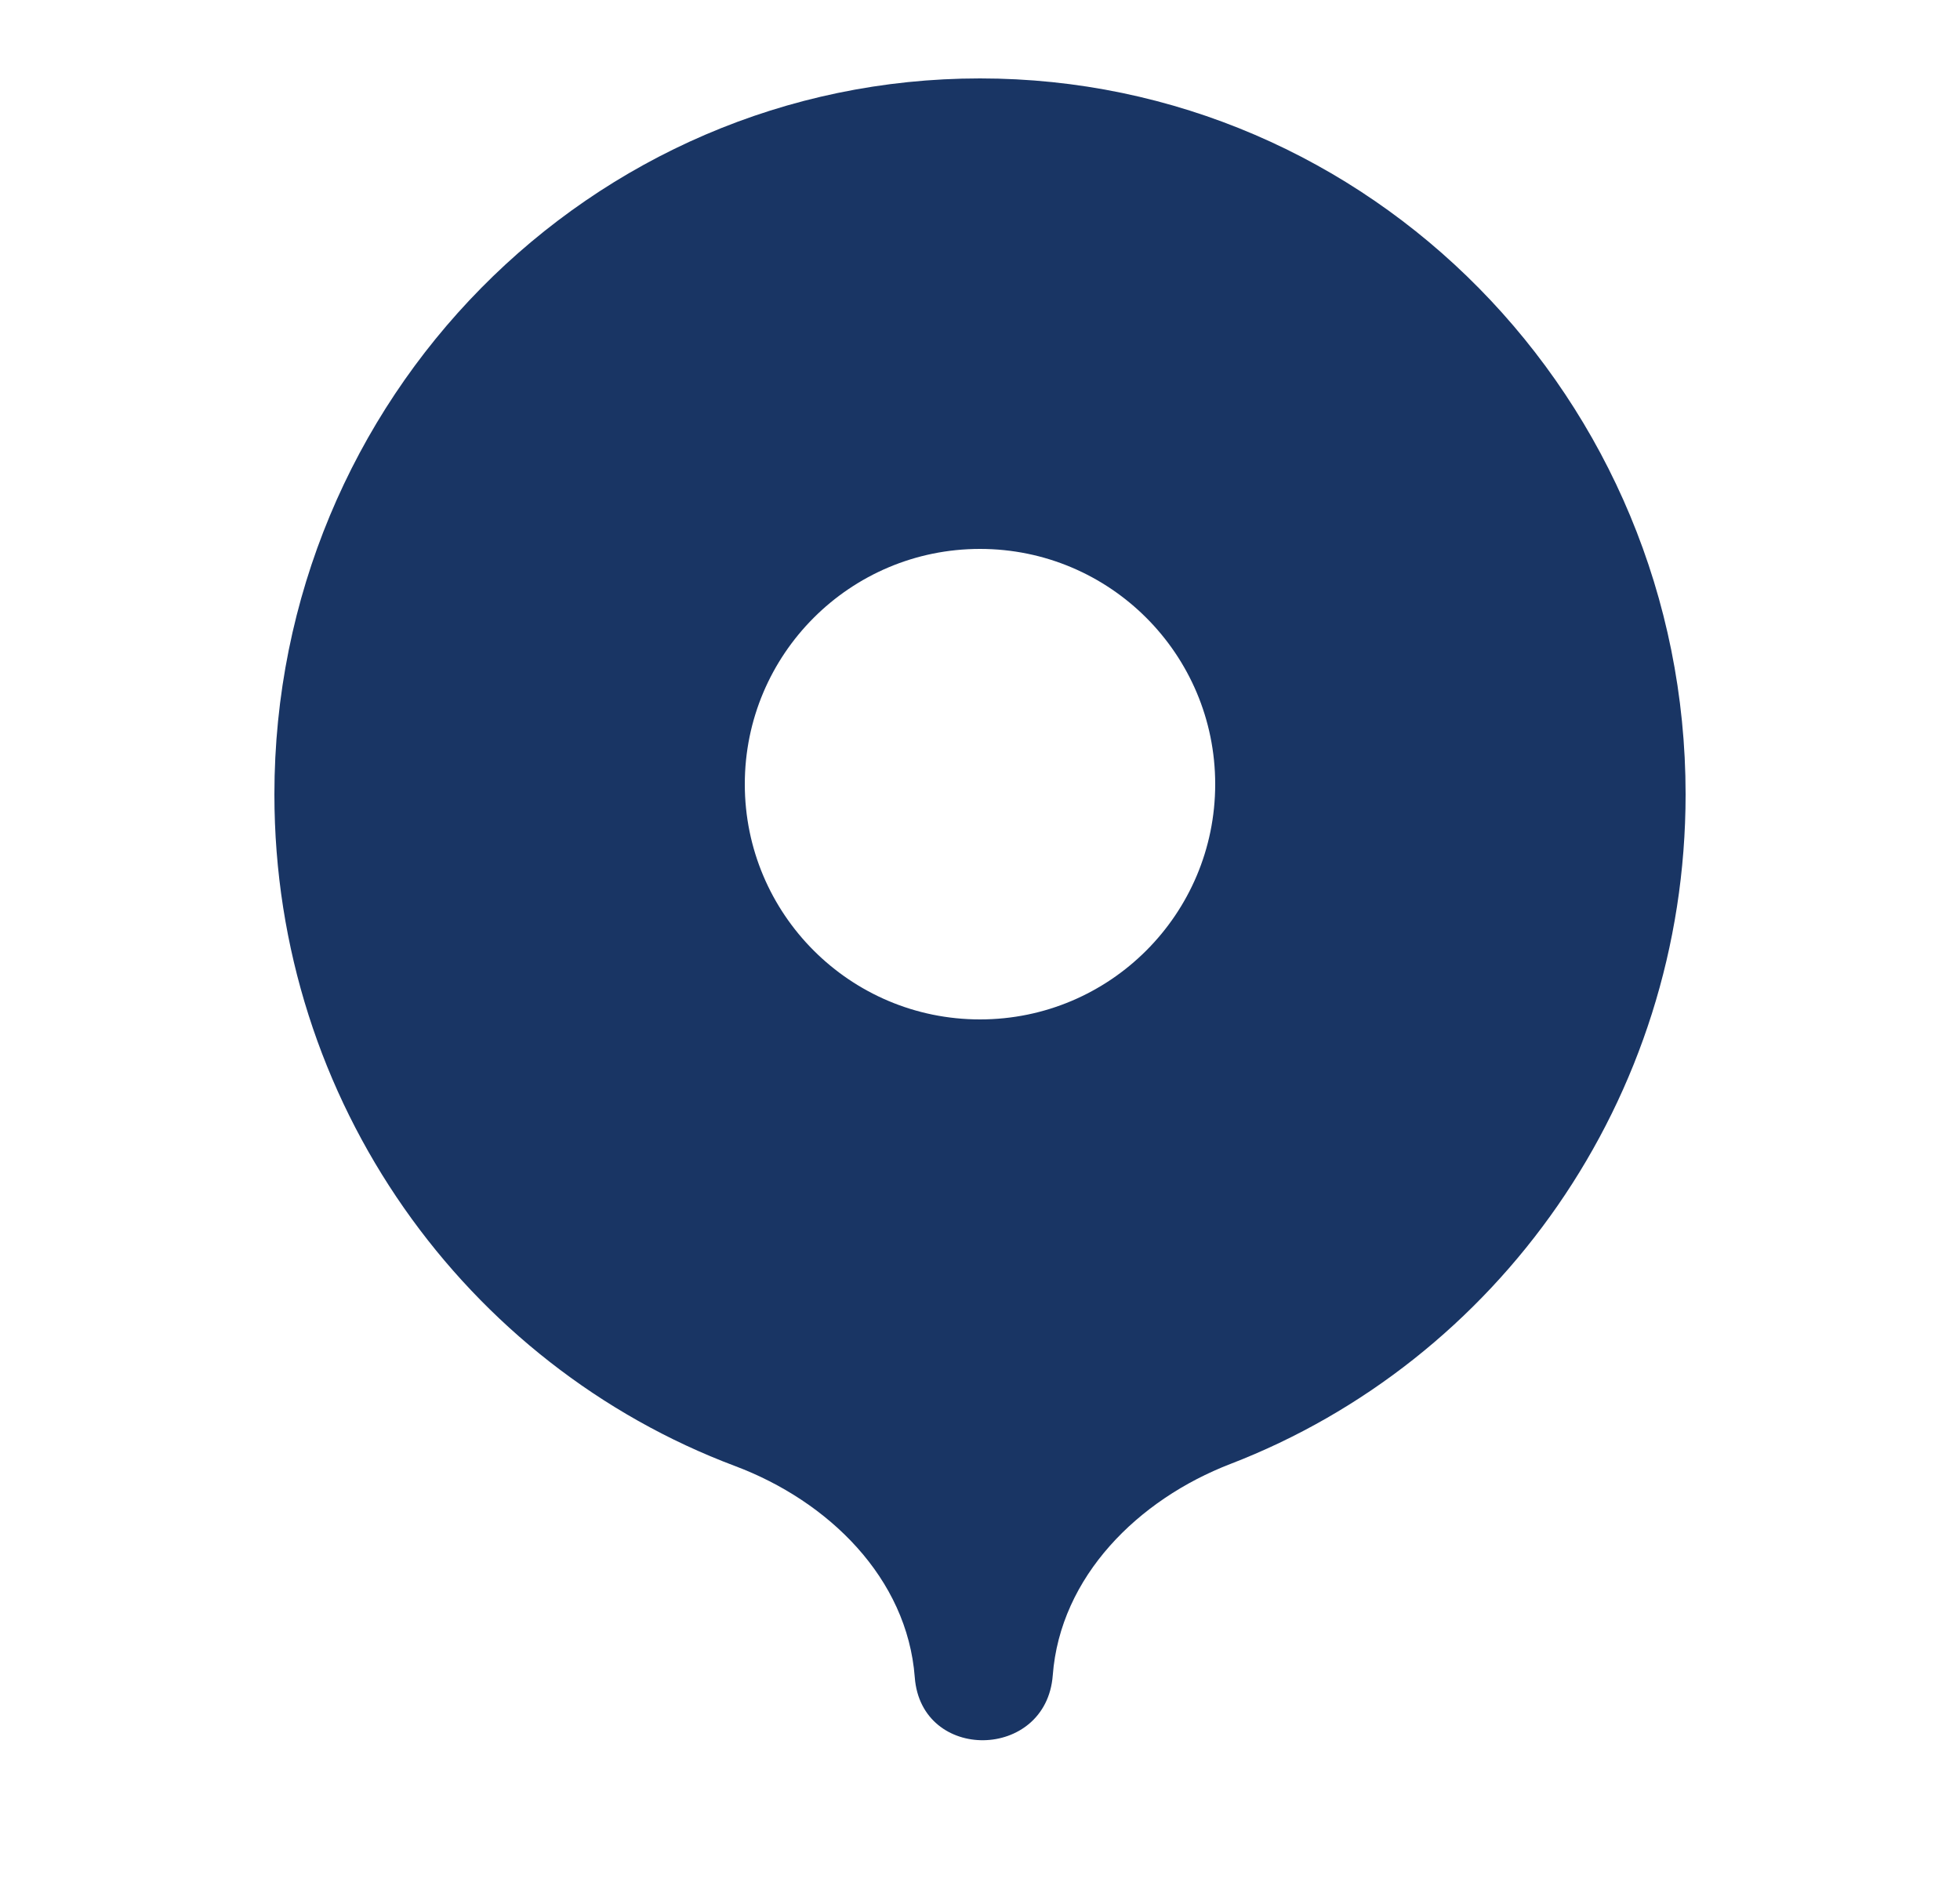 <svg width="25" height="24" viewBox="0 0 25 24" fill="none" xmlns="http://www.w3.org/2000/svg">
<path d="M12.5 1C17.47 1 21.5 5.088 21.5 10.13C21.5 14.031 19.088 17.361 15.694 18.669C14.516 19.123 13.523 20.106 13.428 21.365C13.345 22.451 11.75 22.476 11.668 21.39C11.572 20.123 10.567 19.143 9.377 18.696C5.946 17.408 3.5 14.059 3.5 10.13C3.5 5.088 7.53 1 12.5 1ZM12.5 7C10.843 7 9.5 8.343 9.5 10C9.5 11.657 10.843 13 12.5 13C14.157 13 15.5 11.657 15.5 10C15.5 8.343 14.157 7 12.5 7Z" fill="#193564"/>
</svg>
